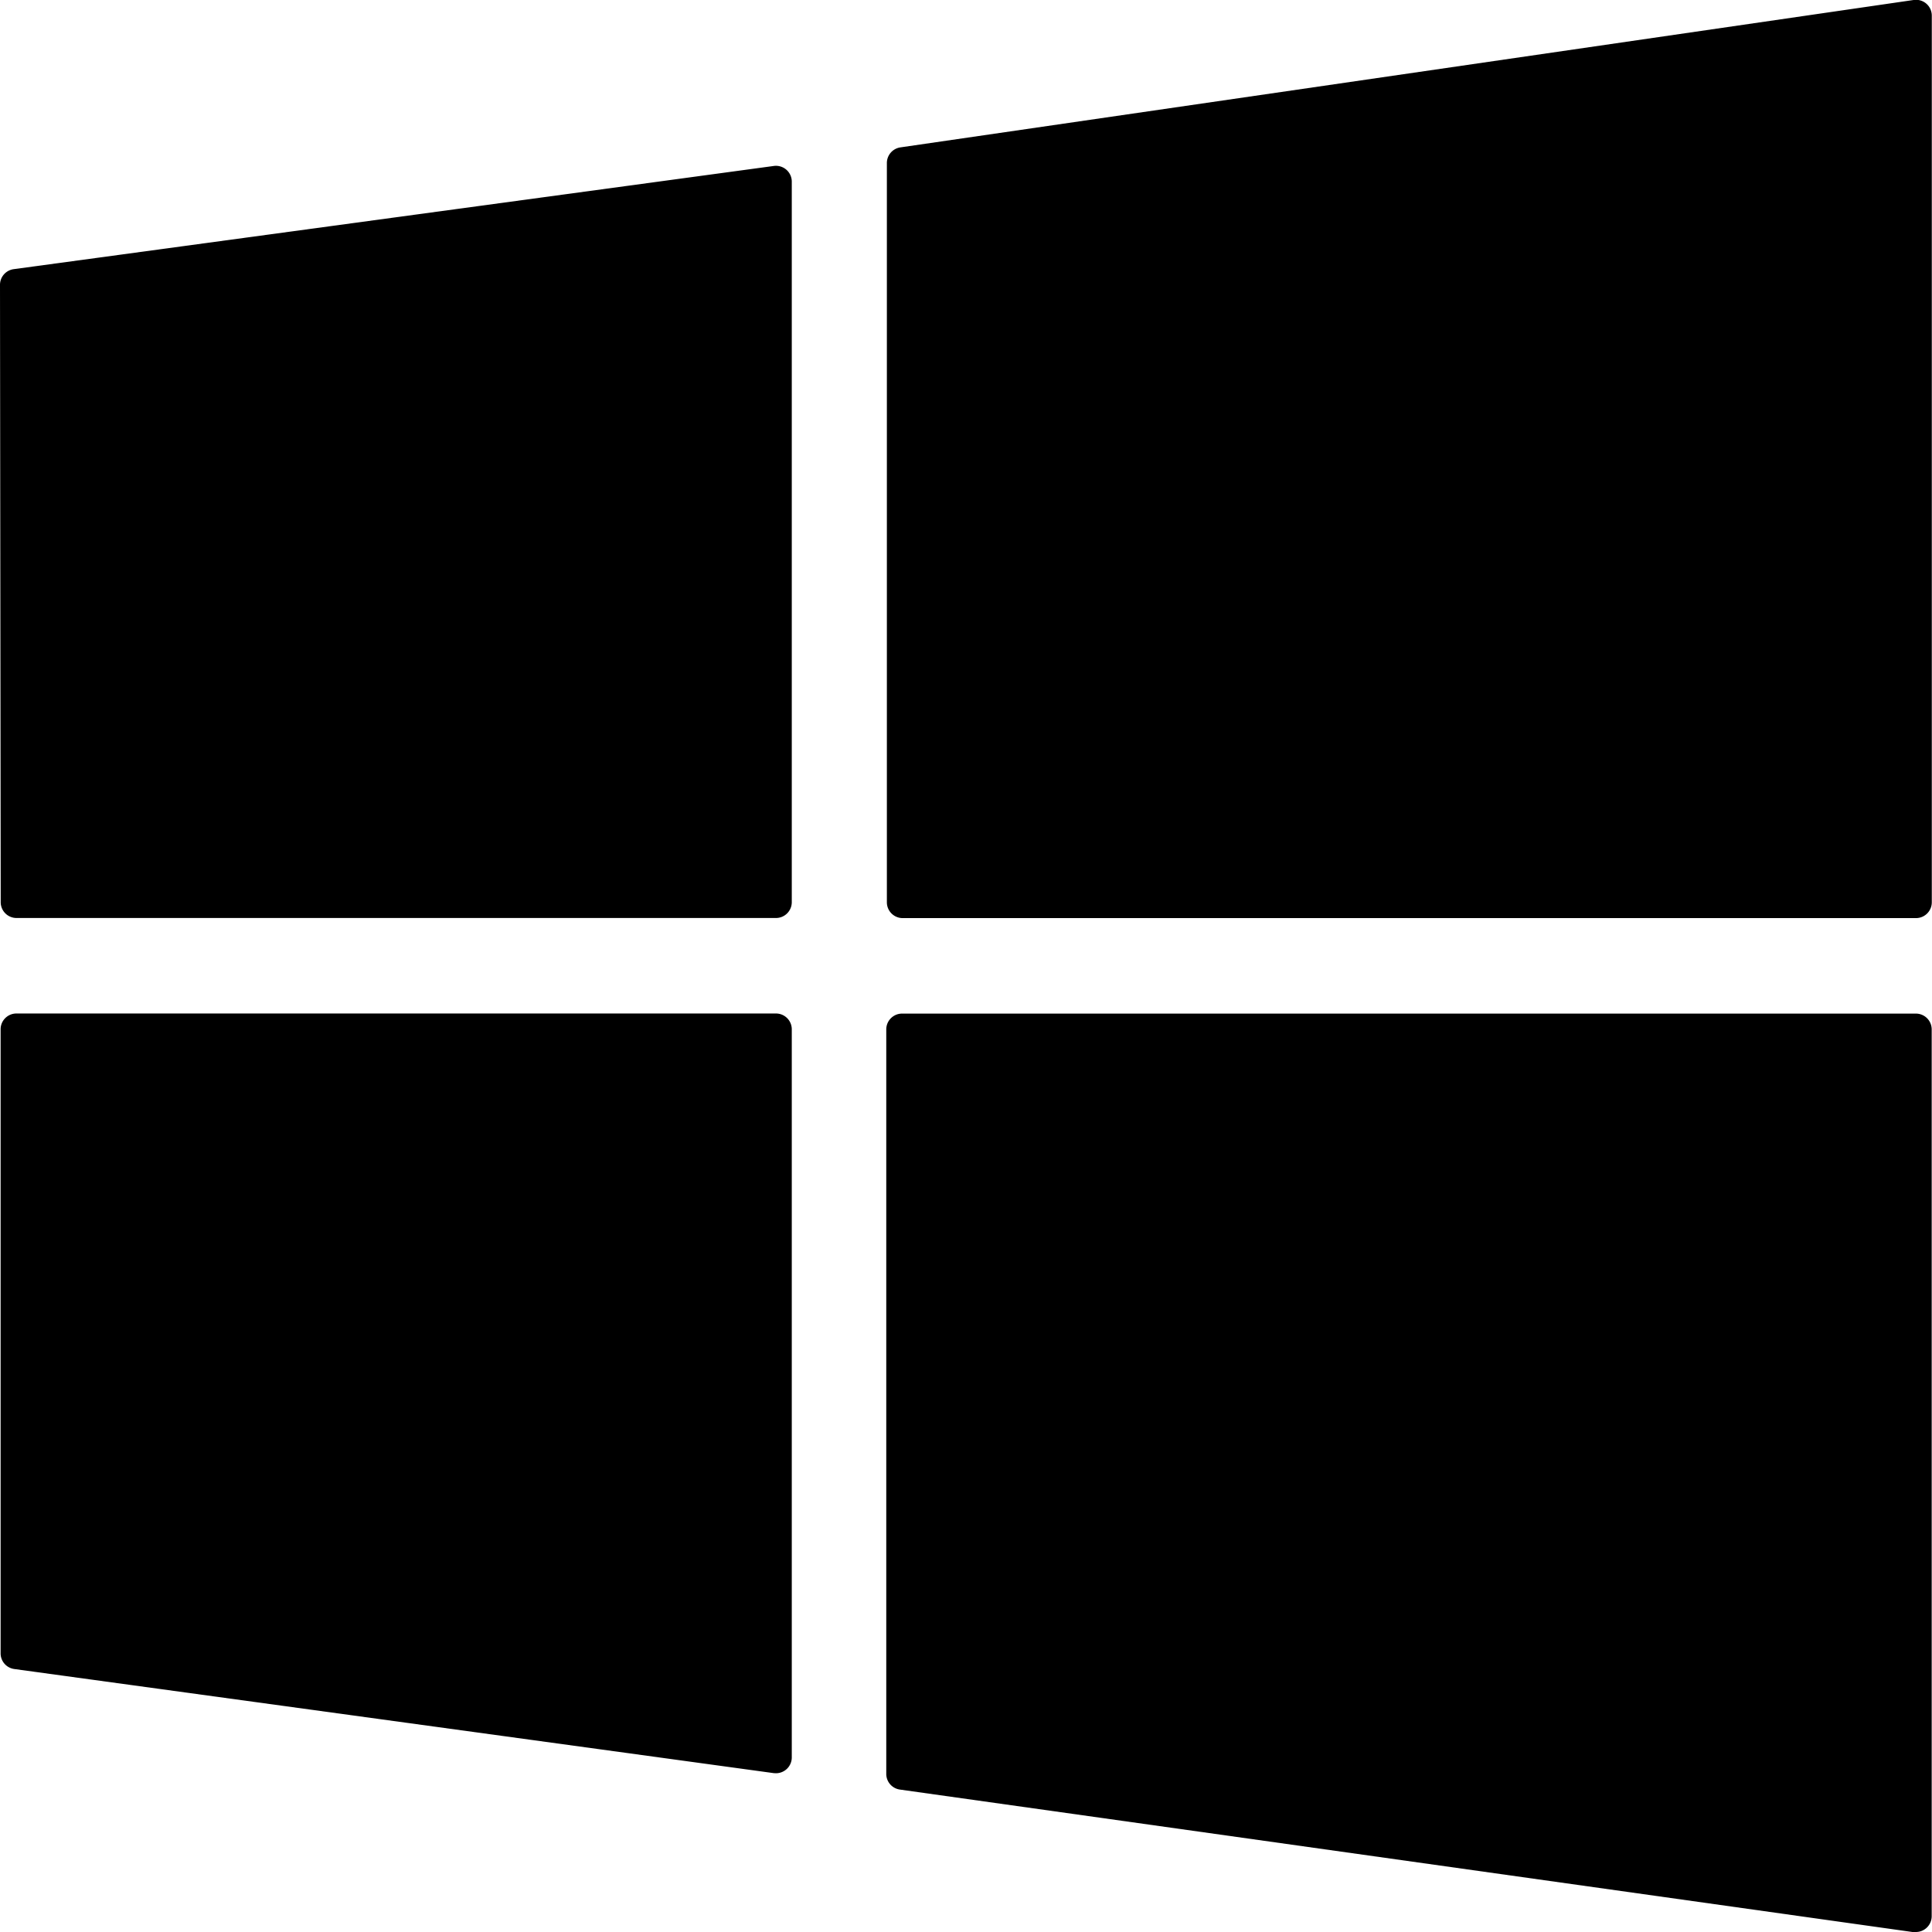 <svg xmlns="http://www.w3.org/2000/svg" width="19.057" height="19.057" viewBox="0 0 19.057 19.057">
  <g id="XMLID_108_" transform="translate(0 0)">
    <path id="XMLID_109_" d="M140,1.611V8.9a.156.156,0,0,0,.156.156h9.995a.156.156,0,0,0,.156-.156V.156A.156.156,0,0,0,150.127,0l-9.995,1.454A.156.156,0,0,0,140,1.611Z" transform="translate(-131.252 0)"/>
    <path id="XMLID_110_" d="M7.74,167.494a.156.156,0,0,0,.156-.156v-7.182A.156.156,0,0,0,7.74,160H.248a.156.156,0,0,0-.156.156v6.155a.156.156,0,0,0,.135.155l7.492,1.027Z" transform="translate(-0.086 -150.003)"/>
    <path id="XMLID_138_" d="M.163,33.6H7.654a.156.156,0,0,0,.156-.156V26.337a.156.156,0,0,0-.177-.155L.135,27.2A.156.156,0,0,0,0,27.355l.007,6.093A.156.156,0,0,0,.163,33.6Z" transform="translate(0 -24.545)"/>
    <path id="XMLID_169_" d="M150.15,169.06a.156.156,0,0,0,.156-.156l0-8.747a.156.156,0,0,0-.156-.156h-10a.156.156,0,0,0-.156.156V167.5a.156.156,0,0,0,.134.155l9.995,1.406Z" transform="translate(-131.252 -150.003)"/>
  </g>
</svg>
